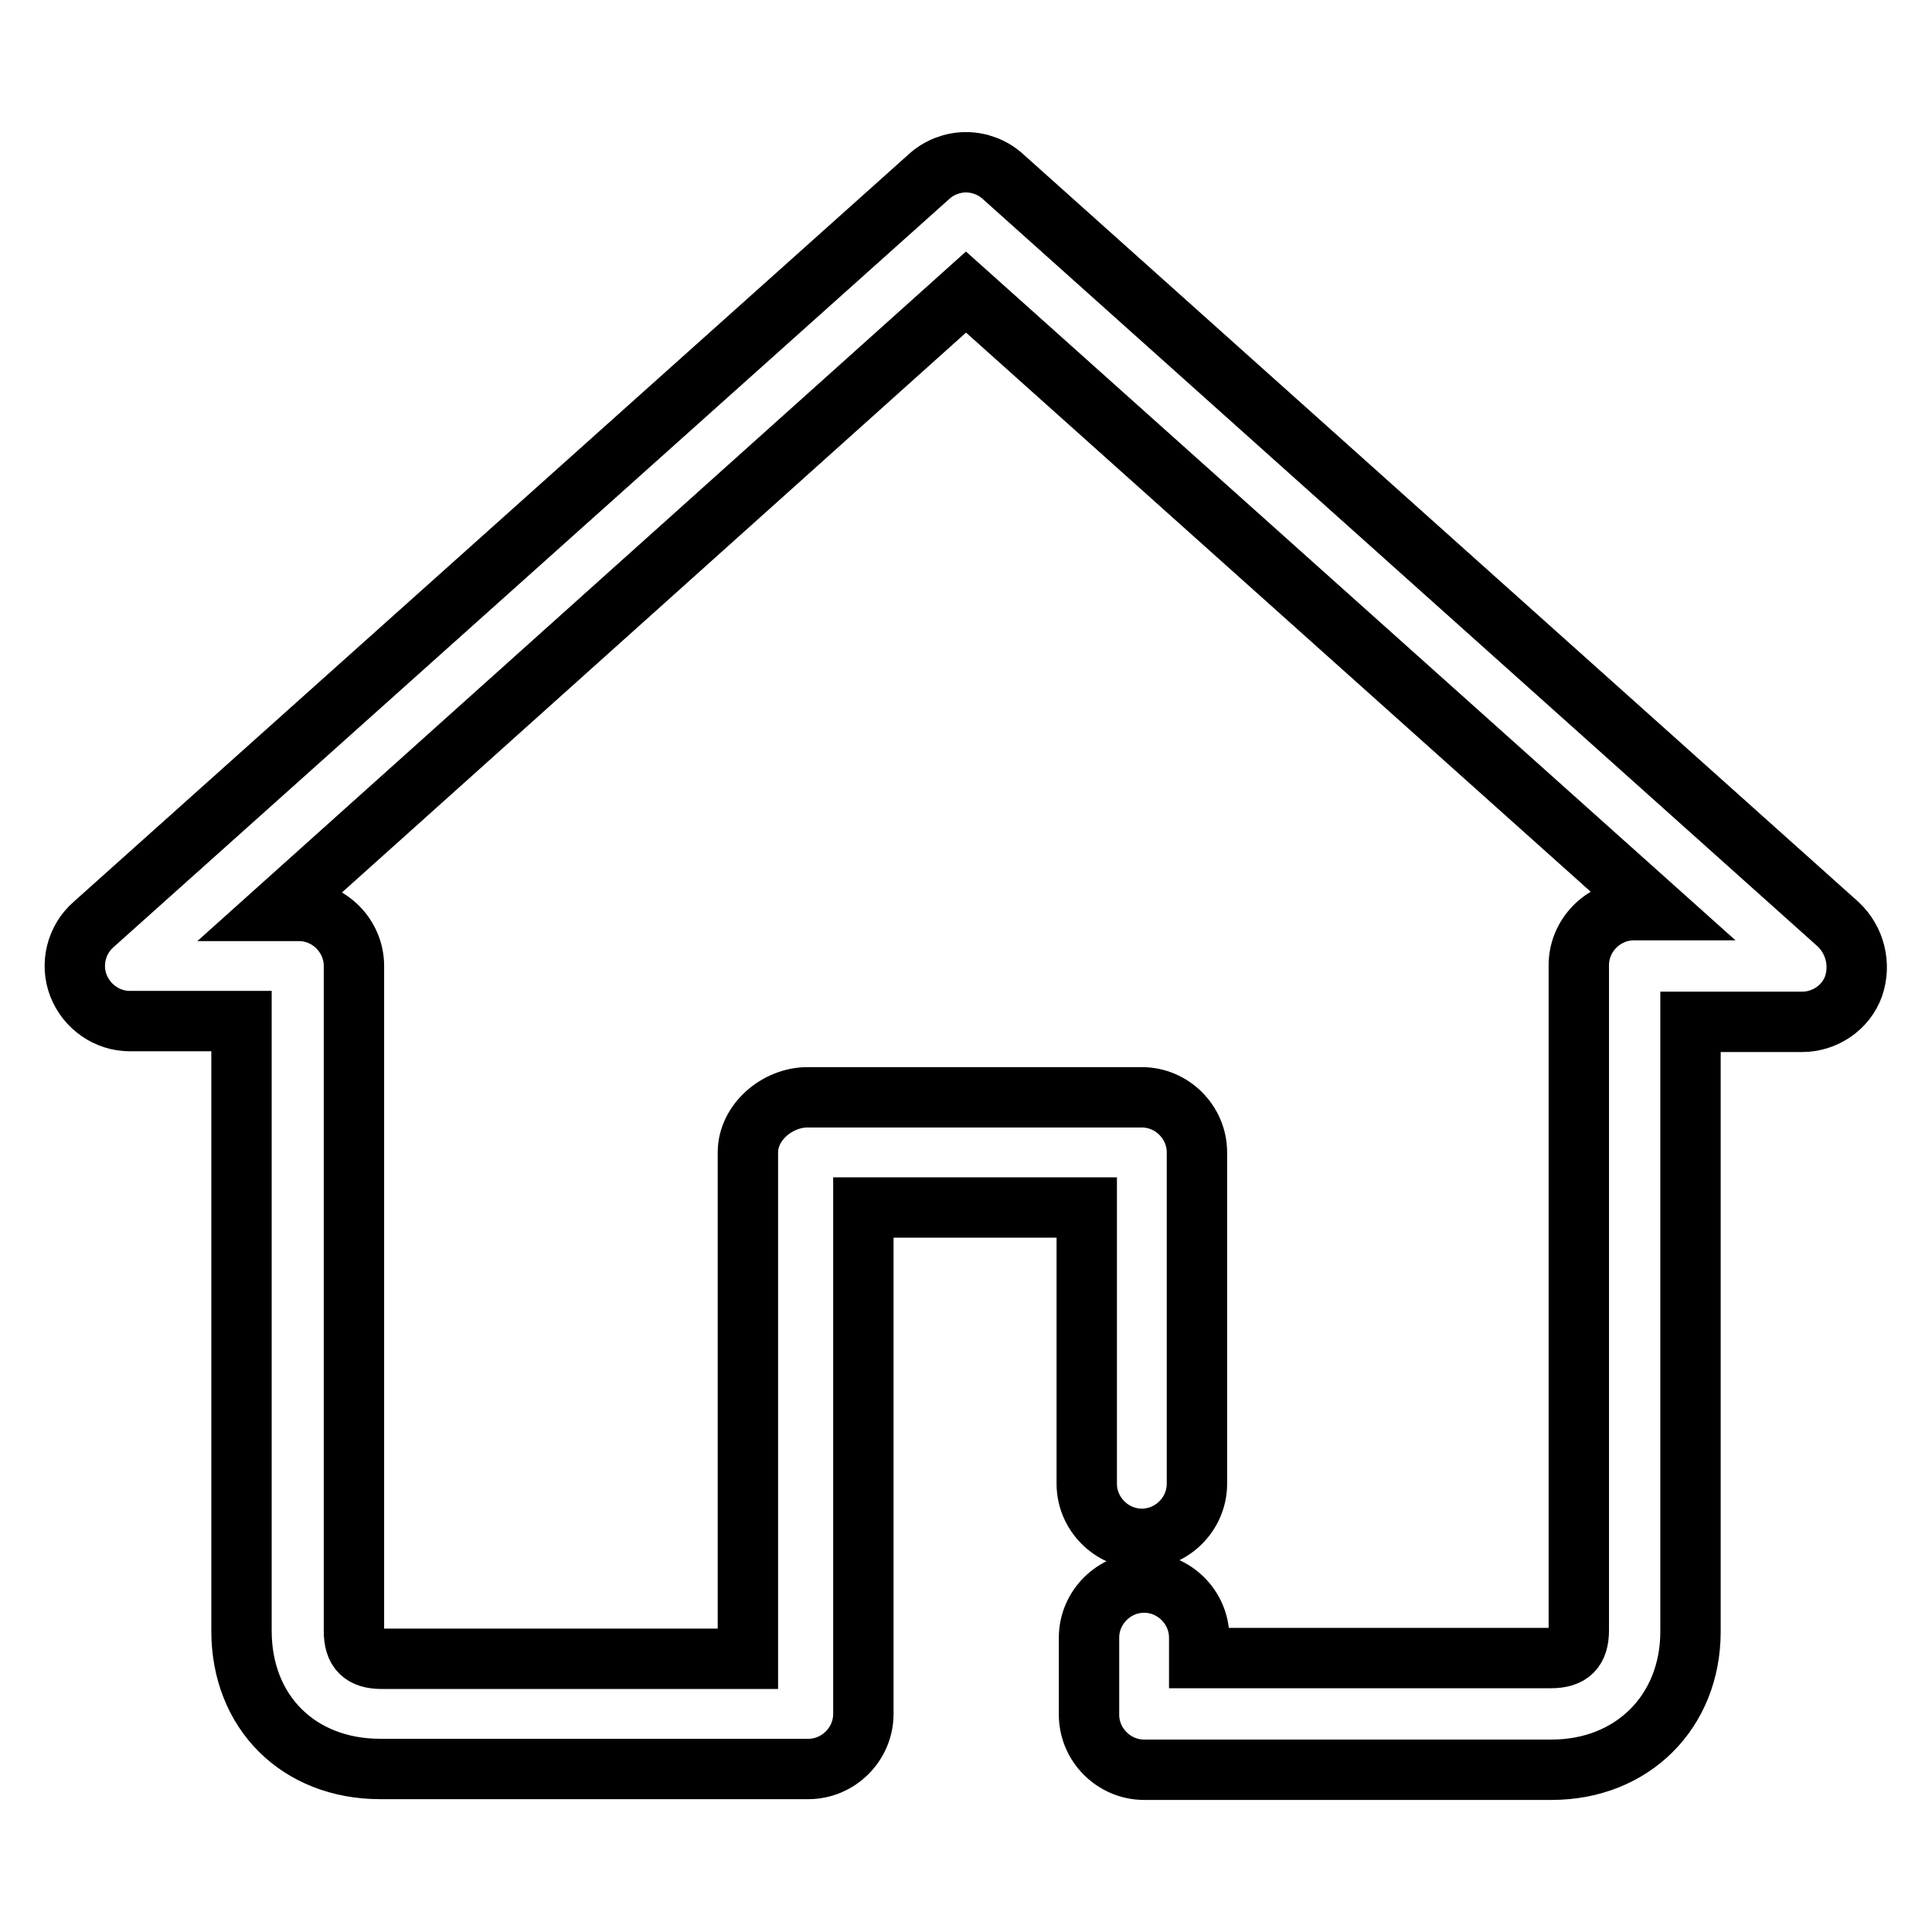 <?xml version="1.0" encoding="utf-8"?>
<!-- Svg Vector Icons : http://www.onlinewebfonts.com/icon -->
<!DOCTYPE svg PUBLIC "-//W3C//DTD SVG 1.1//EN" "http://www.w3.org/Graphics/SVG/1.1/DTD/svg11.dtd">
<svg version="1.1" xmlns="http://www.w3.org/2000/svg" xmlns:xlink="http://www.w3.org/1999/xlink" x="0px" y="0px" viewBox="0 0 256 256" enable-background="new 0 0 256 256" xml:space="preserve">
<g><g><path stroke-width="8" fill-opacity="0" stroke="#000000"  d="M243.6,122.5L132.9,23.4c-1.3-1.2-3.1-1.9-4.9-1.9c-1.8,0-3.6,0.7-4.9,1.9L12.4,122.5c-2.3,2-3.1,5.3-2,8.1c1.1,2.8,3.8,4.7,6.8,4.7h14.8v80.8c0,10.8,7.6,18.3,18.4,18.3h56.7c4,0,7.3-3.3,7.3-7.3V160h29.6v36.6c0,4,3.3,7.3,7.3,7.3c4,0,7.3-3.3,7.3-7.3v-43.9c0-4-3.3-7.3-7.3-7.3h-44.3c-4,0-7.9,3.3-7.9,7.3v67.1H50.6c-2.6,0-3.7-1.1-3.7-3.7V128c0-4-3.3-7.3-7.3-7.3h-3L128,38.7l91.5,81.9h-3c-4,0-7.3,3.3-7.3,7.3v88.1c0,2.6-1.1,3.7-3.7,3.7h-46.6V217c0-4-3.3-7.3-7.3-7.3s-7.3,3.3-7.3,7.3v10.2c0,4,3.3,7.3,7.3,7.3h54c10.7,0,18.4-7.7,18.4-18.3v-80.8h14.8c3,0,5.8-1.9,6.8-4.7C246.6,127.8,245.8,124.6,243.6,122.5z"/></g></g>
</svg>